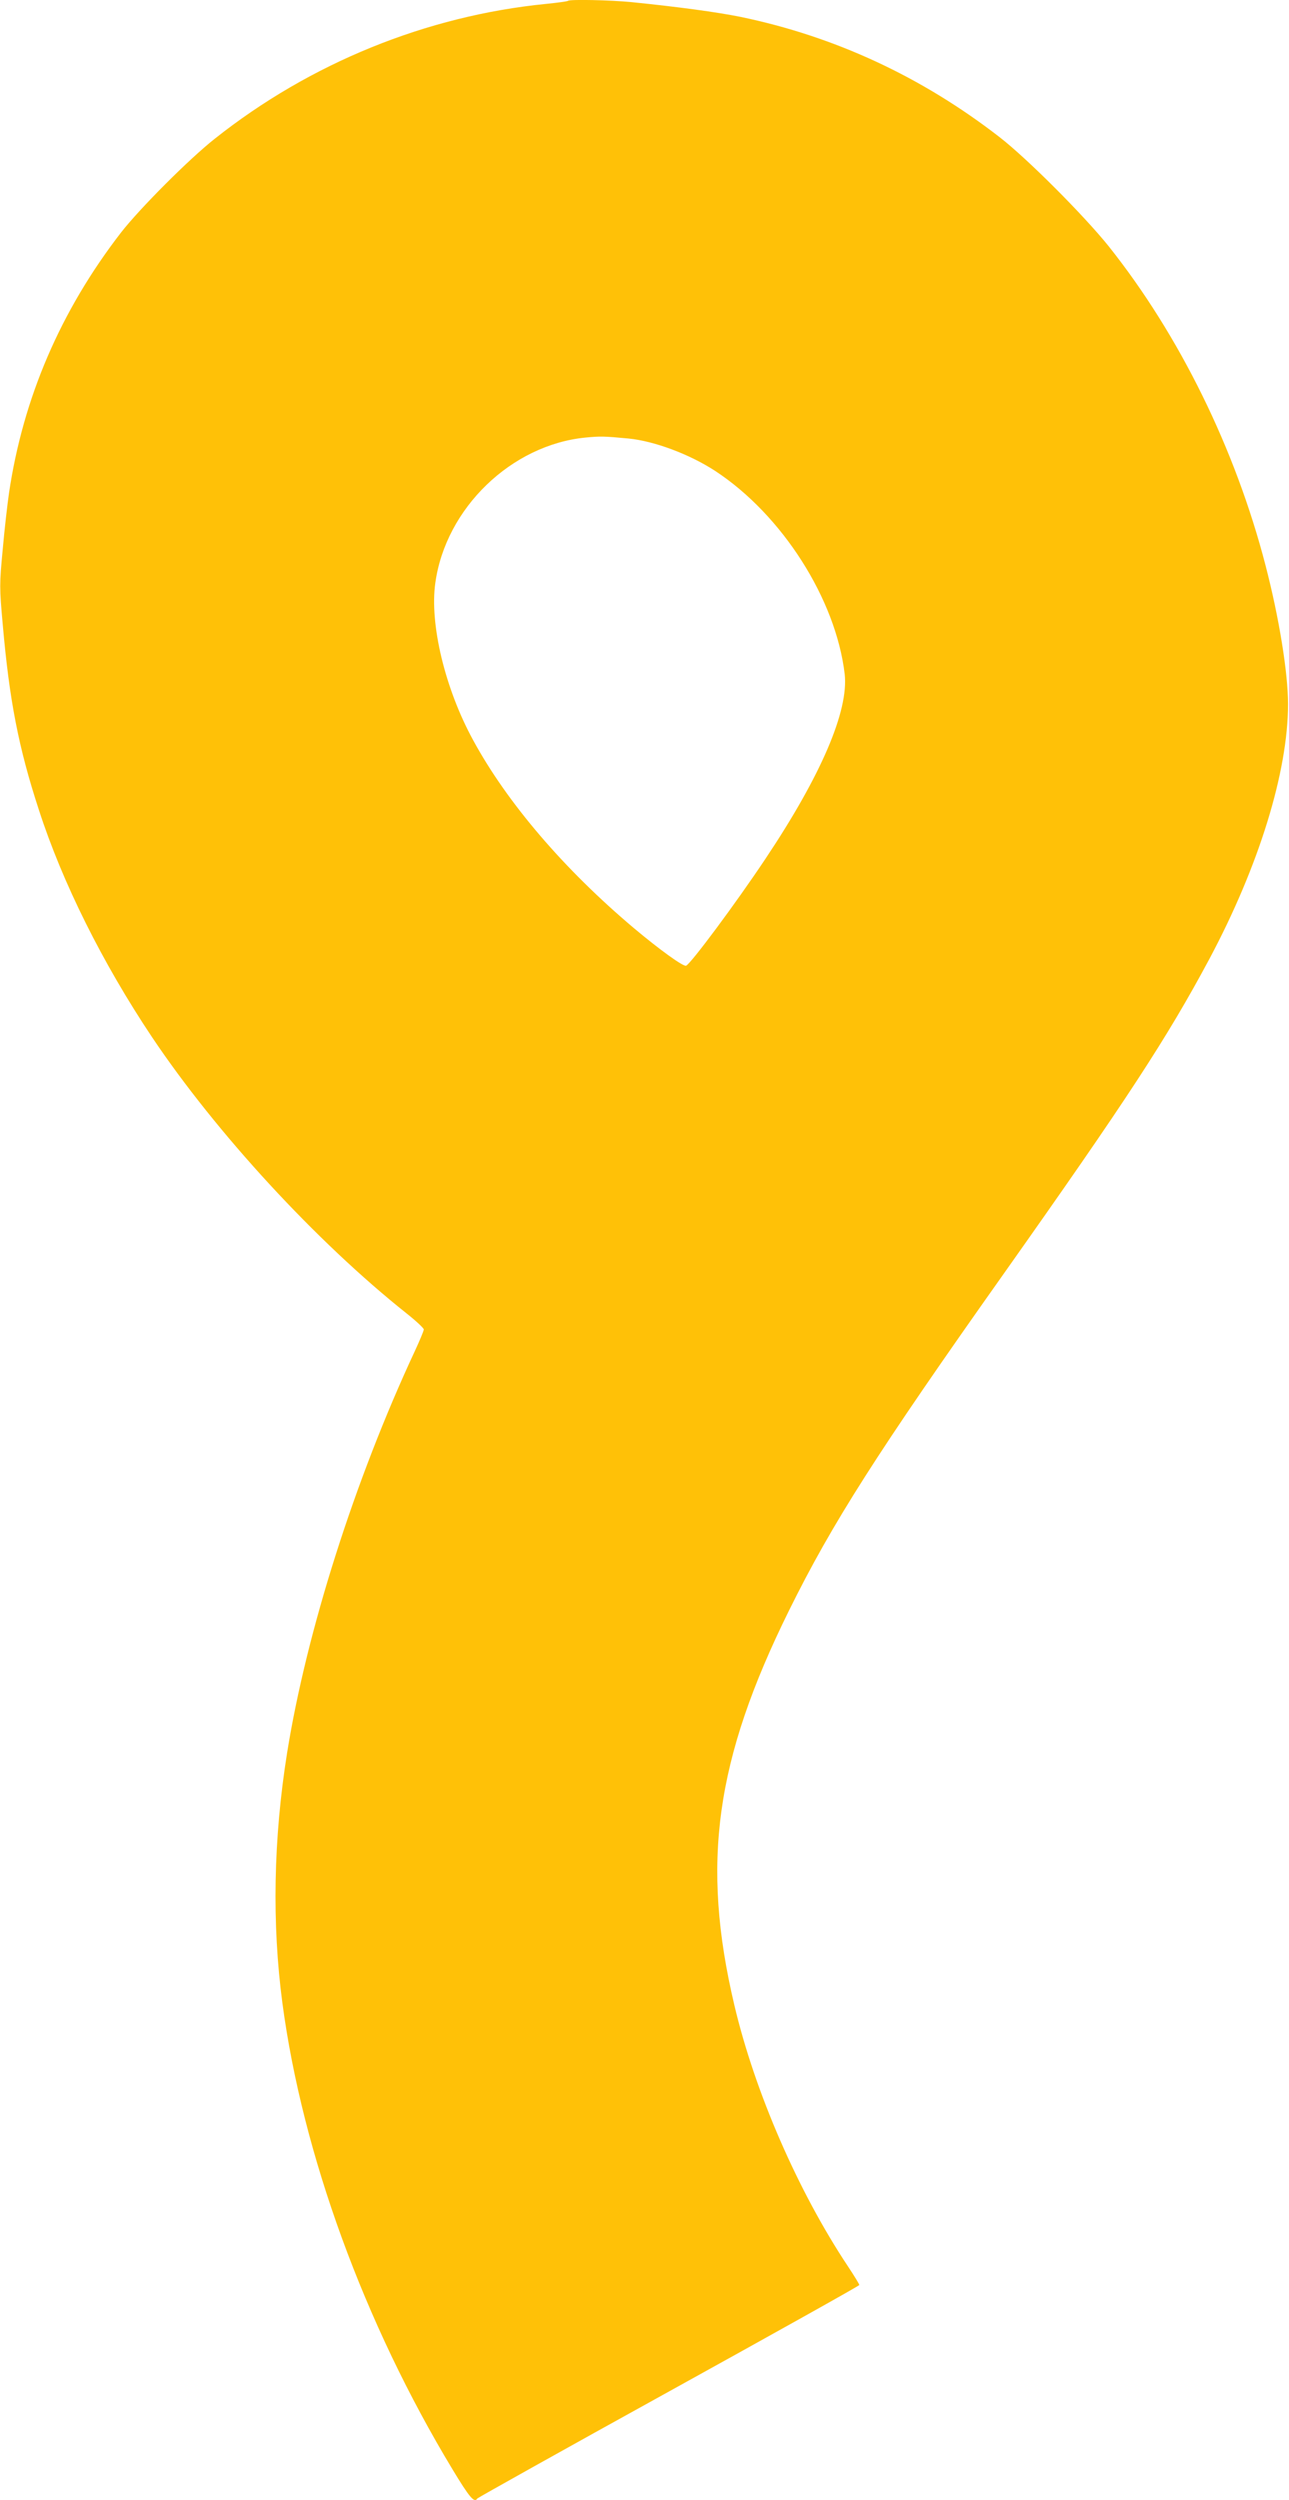 <?xml version="1.0" standalone="no"?>
<!DOCTYPE svg PUBLIC "-//W3C//DTD SVG 20010904//EN"
 "http://www.w3.org/TR/2001/REC-SVG-20010904/DTD/svg10.dtd">
<svg version="1.0" xmlns="http://www.w3.org/2000/svg"
 width="660pt" height="1280pt" viewBox="0 0 660 1280"
 preserveAspectRatio="xMidYMid meet">
<g transform="translate(0,1280) scale(0.1,-0.1)"
fill="#ffc107" stroke="none">
<path d="M2909 12796 c-3 -3 -54 -10 -114 -16 -612 -61 -1207 -303 -1695 -690
-133 -105 -384 -357 -480 -480 -310 -401 -502 -848 -574 -1335 -8 -55 -23
-184 -32 -287 -17 -178 -17 -197 0 -385 34 -388 81 -631 185 -949 121 -374
326 -784 579 -1163 329 -491 842 -1048 1305 -1416 48 -38 87 -75 87 -81 0 -7
-21 -57 -46 -111 -308 -661 -554 -1434 -654 -2057 -70 -439 -78 -874 -24
-1281 103 -773 419 -1639 871 -2387 87 -144 112 -174 127 -149 3 4 444 251
980 547 537 297 976 542 976 546 0 4 -26 47 -58 95 -256 385 -477 893 -582
1338 -171 725 -98 1255 280 2020 221 447 451 808 1100 1725 632 894 835 1205
1052 1610 254 476 403 959 403 1305 0 162 -46 444 -115 710 -155 598 -441
1179 -803 1634 -126 157 -417 449 -559 559 -400 310 -845 516 -1328 616 -120
24 -317 51 -555 75 -110 11 -318 15 -326 7z m309 -2241 c132 -13 312 -80 444
-166 343 -225 618 -657 663 -1040 21 -188 -120 -518 -406 -946 -154 -231 -382
-537 -406 -547 -14 -6 -137 83 -268 193 -357 301 -648 641 -822 961 -144 263
-224 595 -194 806 53 382 389 707 770 744 75 7 92 7 219 -5z"/>
</g>
</svg>
